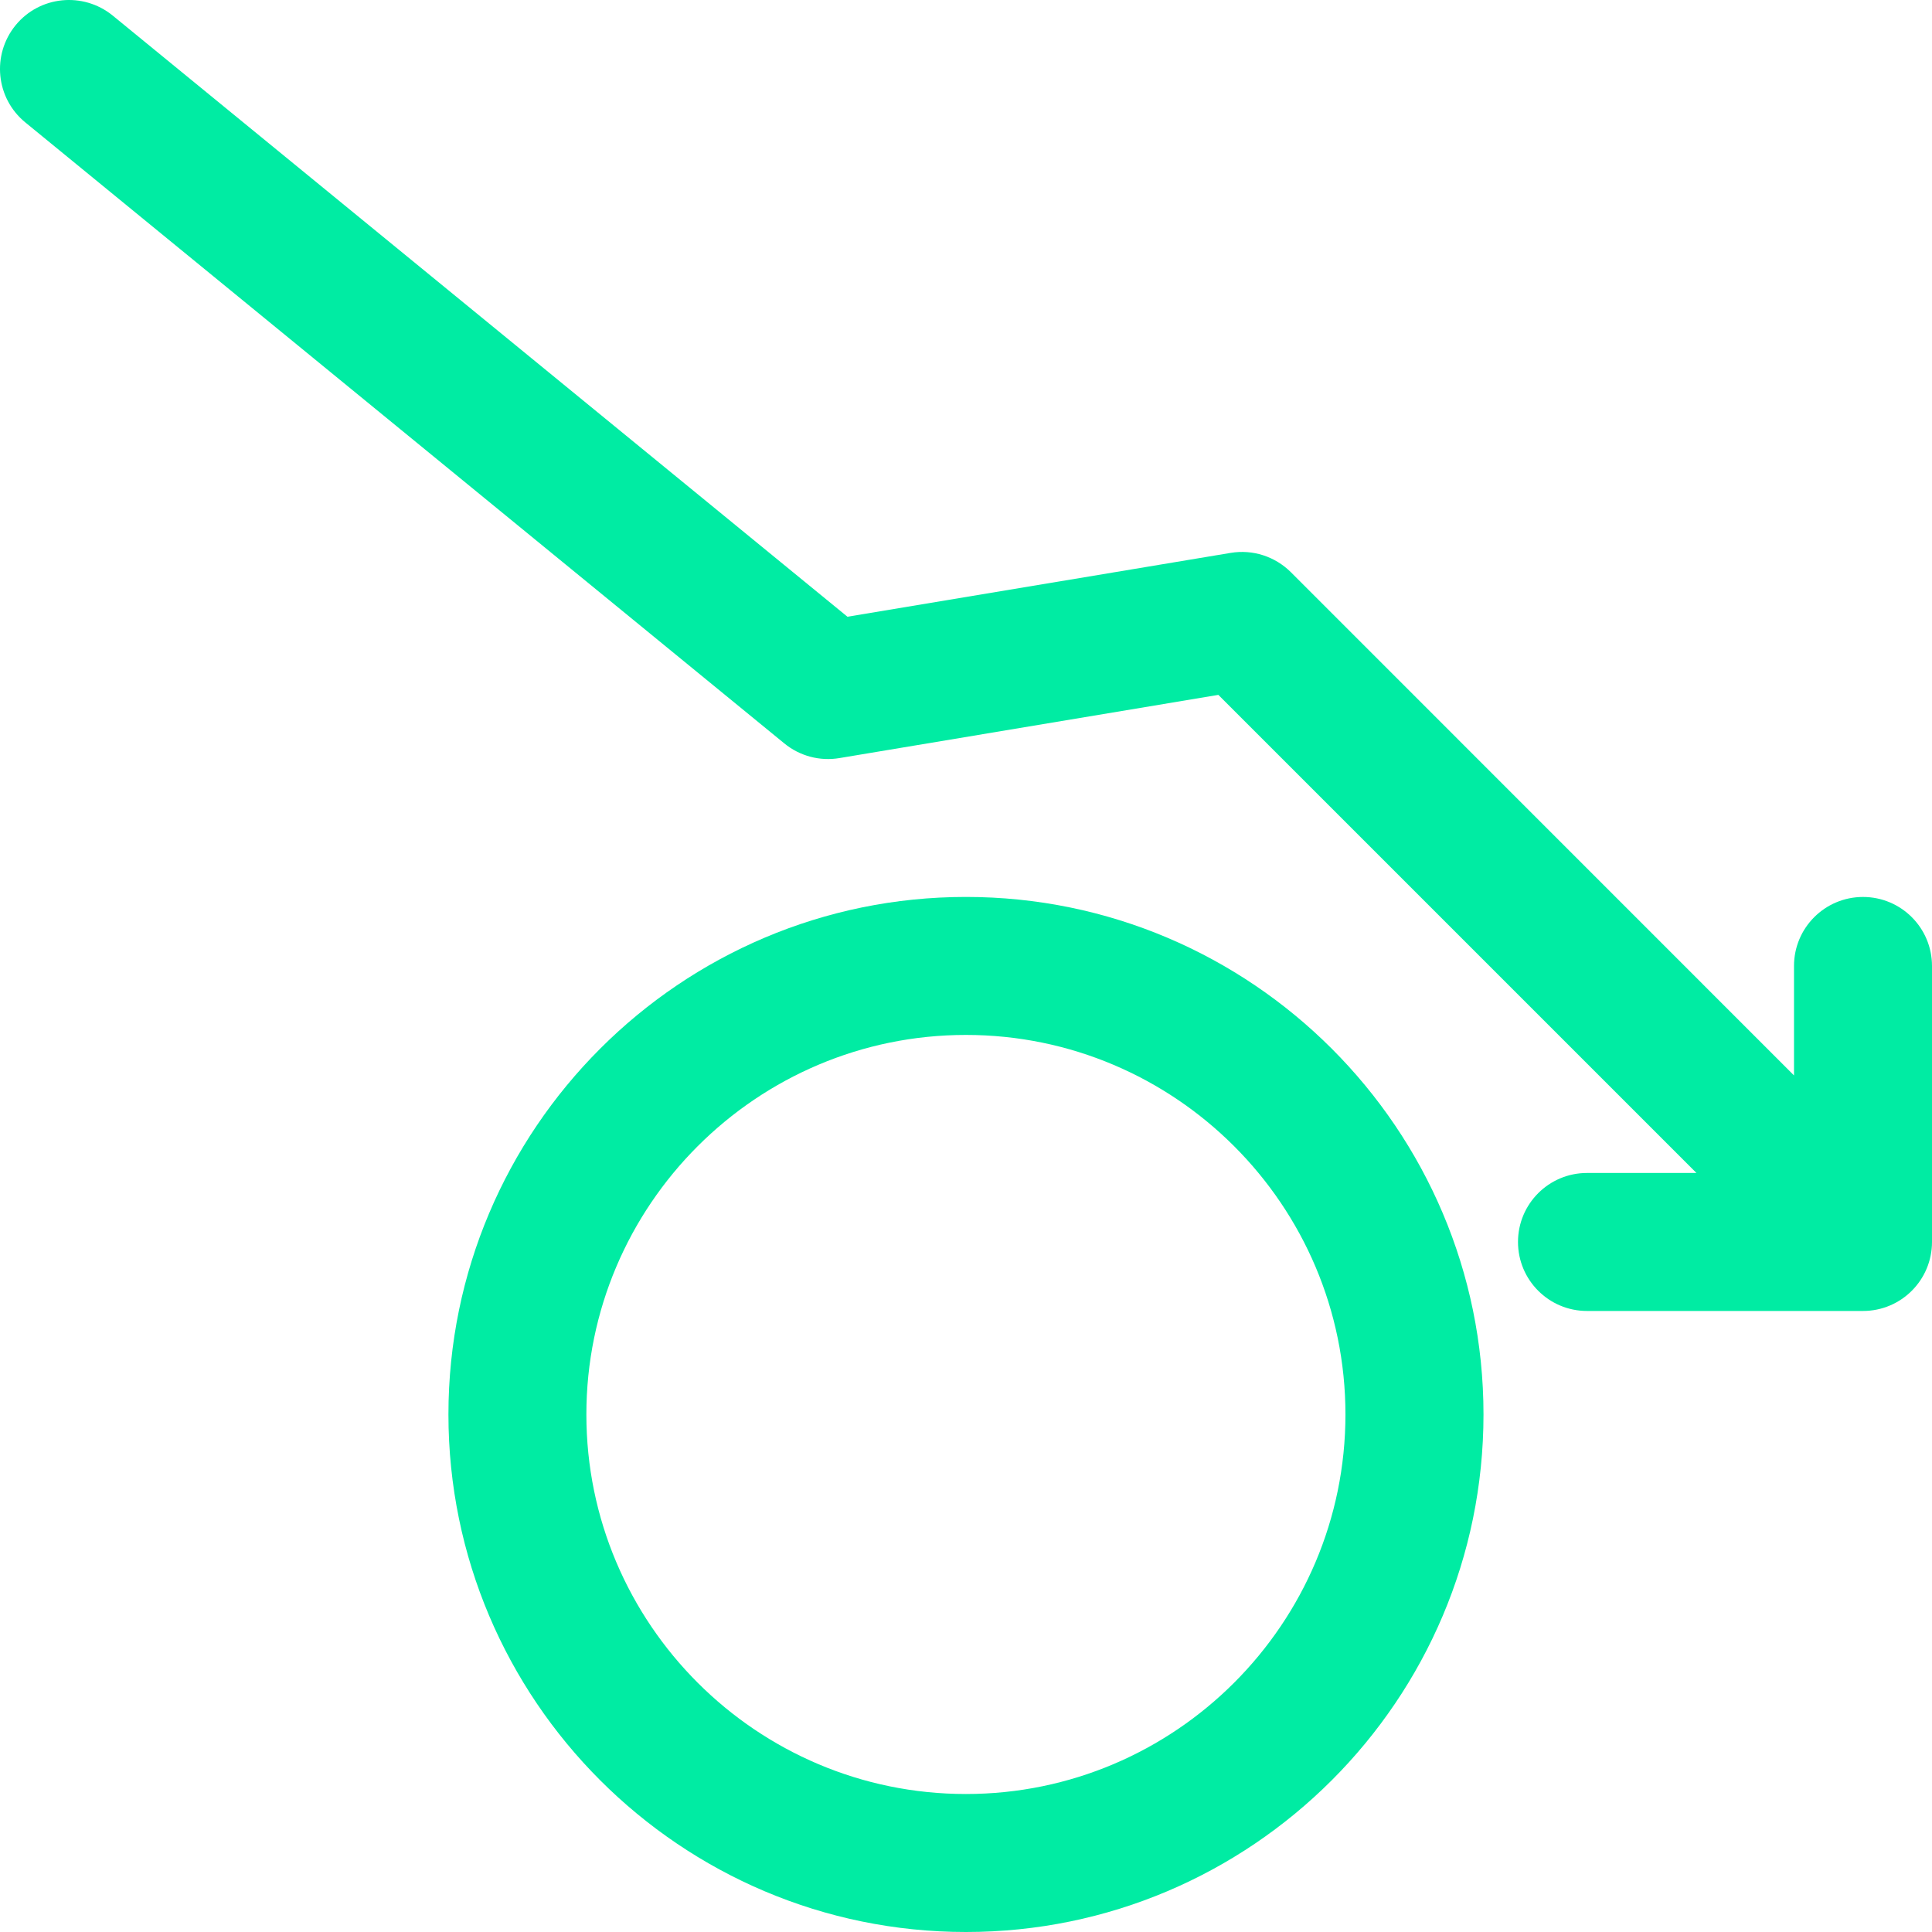 <?xml version="1.0" encoding="UTF-8"?>
<svg id="Layer_2" data-name="Layer 2" xmlns="http://www.w3.org/2000/svg" viewBox="0 0 745.69 745.69">
  <defs>
    <style>
      .cls-1 {
        fill: #00eca3;
      }
    </style>
  </defs>
  <g id="Layer_1-2" data-name="Layer 1">
    <g>
      <path class="cls-1" d="M719.06,505.99h-106.53c-14.71,0-26.63-11.92-26.63-26.63s11.92-26.63,26.63-26.63h42.25l-184.53-184.53-146.28,24.4c-7.56,1.27-15.31-.8-21.24-5.66L9.77,47.25C-1.62,37.93-3.28,21.19,6,9.77,15.29-1.62,32.07-3.28,43.49,6l283.6,232.04,147.88-24.64c8.56-1.43,17.11,1.36,23.24,7.42l194.22,194.26v-42.25c0-14.71,11.92-26.63,26.63-26.63s26.63,11.92,26.63,26.63v106.53c0,14.71-11.92,26.63-26.63,26.63h0Z"/>
      <path class="cls-1" d="M173.08,545.94c0,110.16,89.59,199.75,199.75,199.75s199.75-89.59,199.75-199.75-89.59-199.75-199.75-199.75-199.75,89.59-199.75,199.75ZM519.3,545.94c0,80.76-65.72,146.49-146.49,146.49s-146.49-65.72-146.49-146.49,65.72-146.49,146.49-146.49,146.49,65.72,146.49,146.49Z"/>
    </g>
  </g>
</svg>